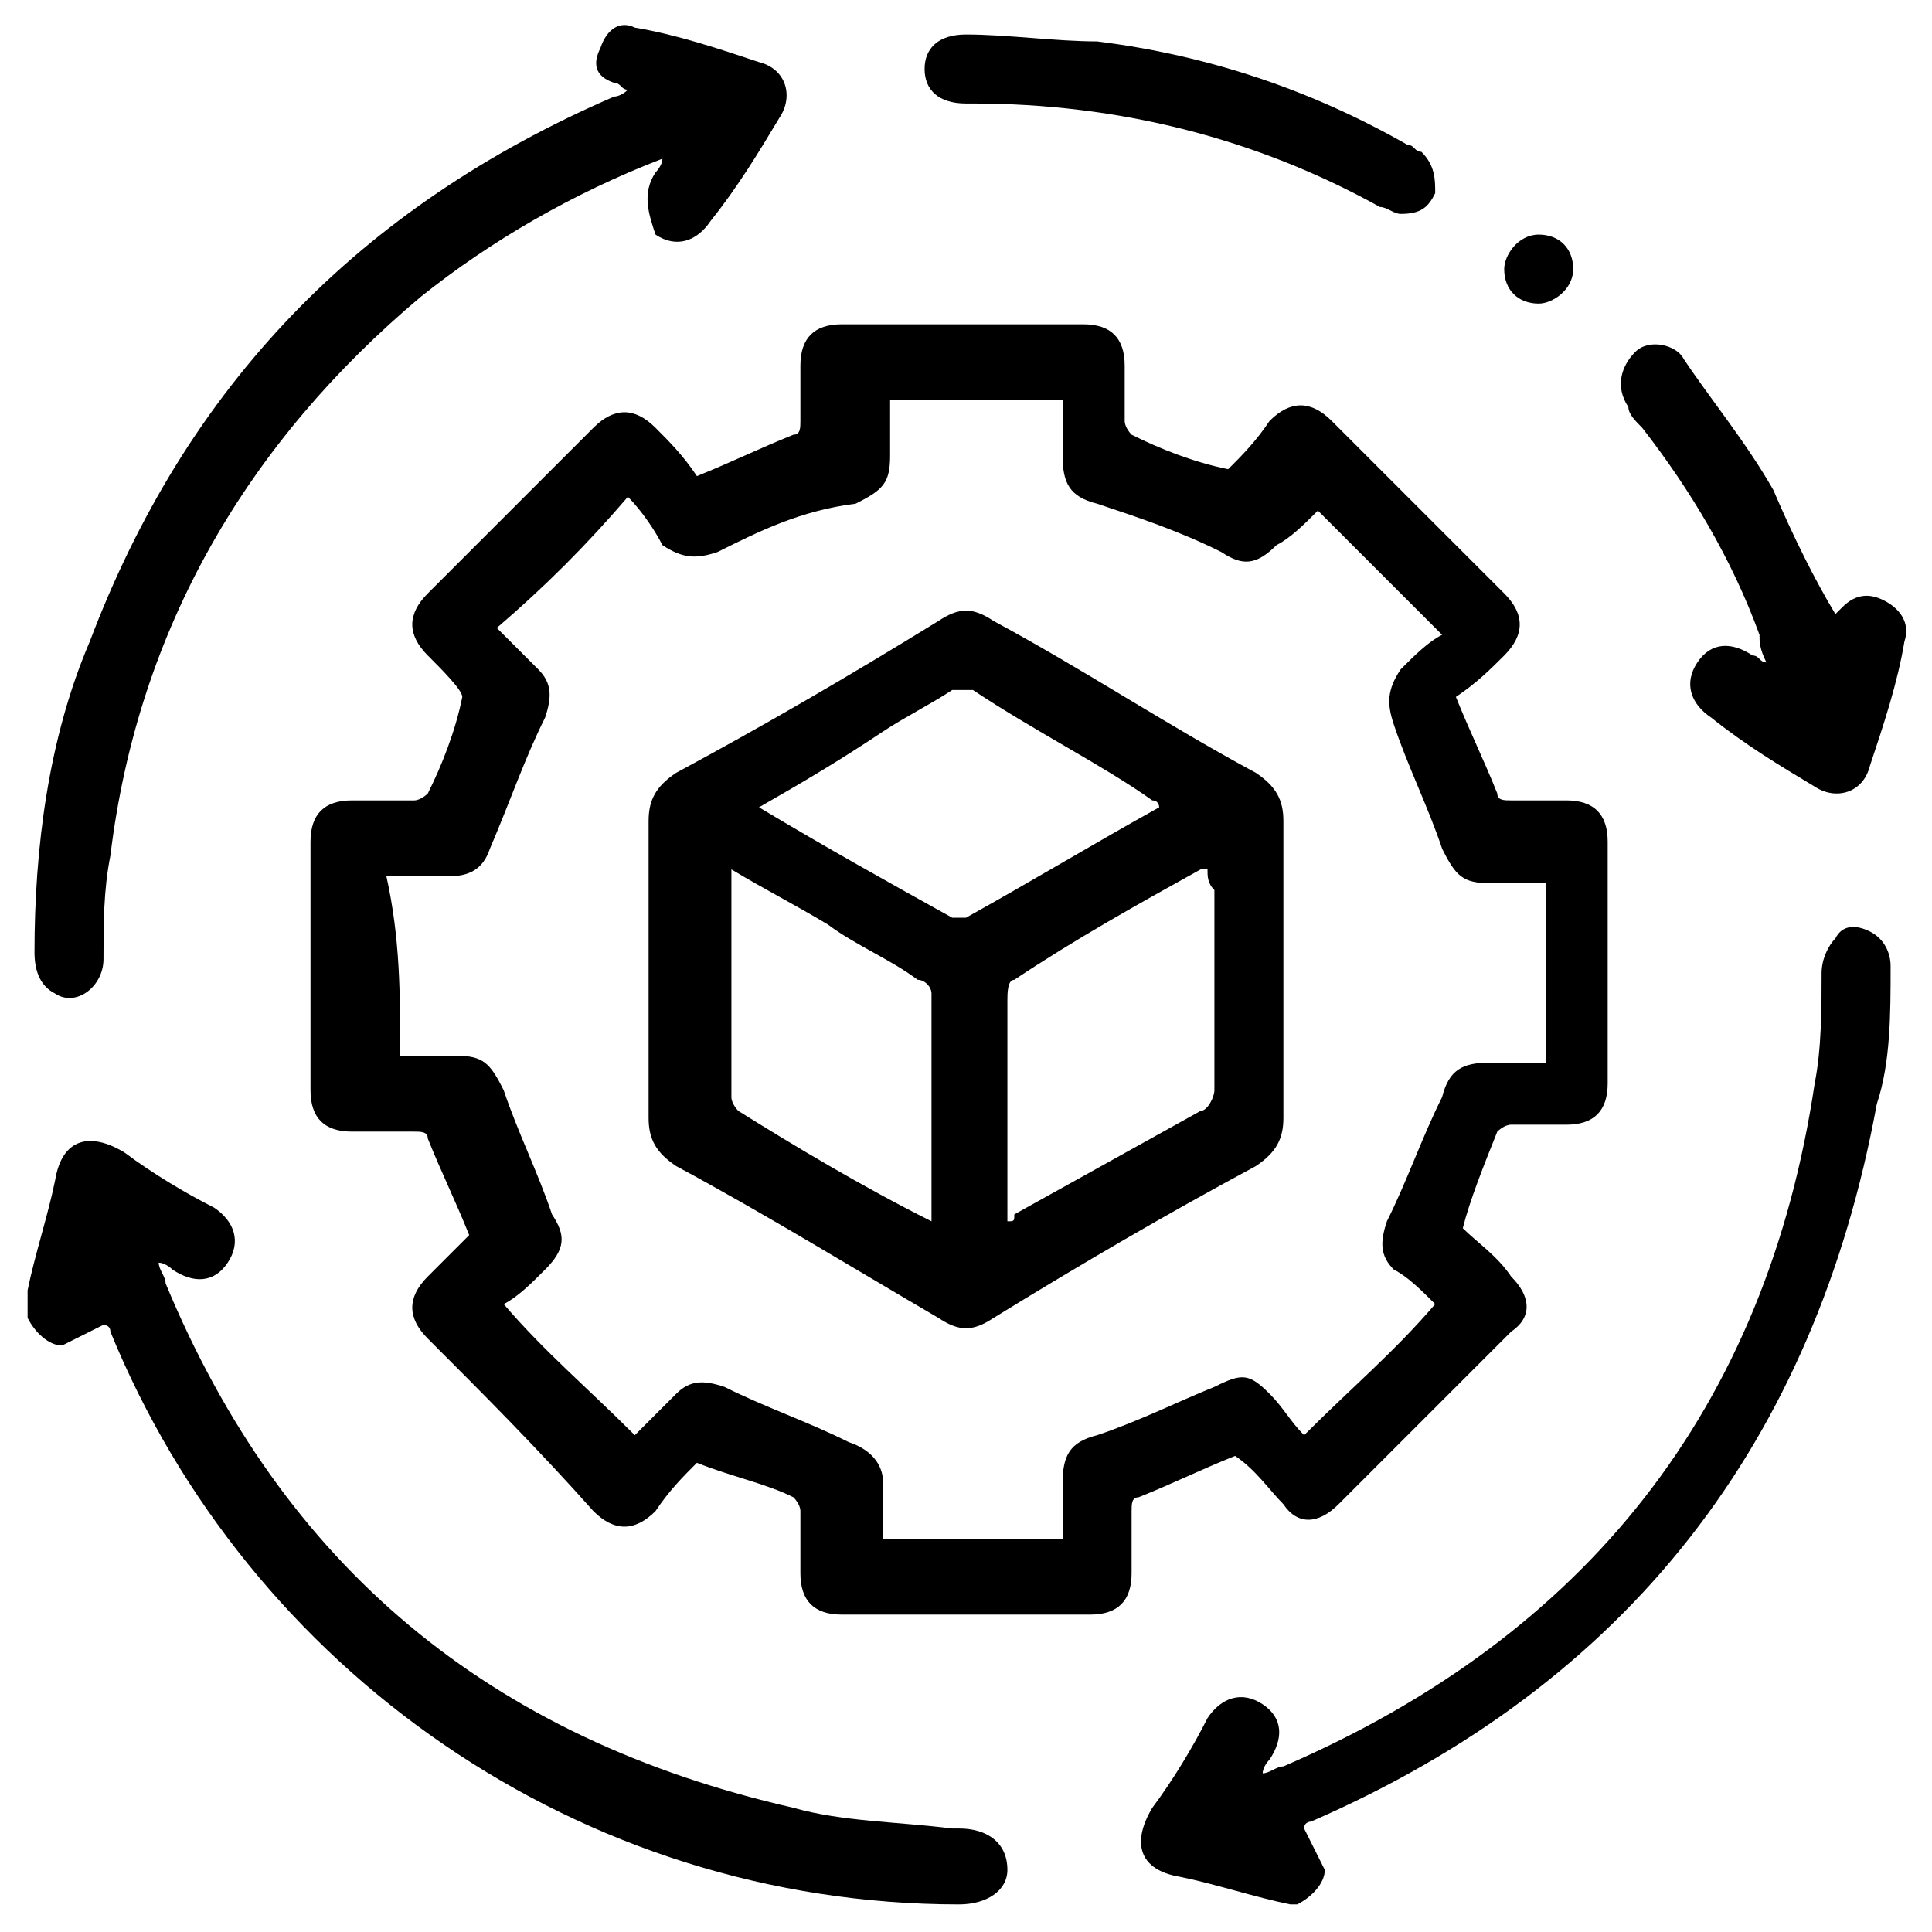 <?xml version="1.0" encoding="utf-8"?>
<!-- Generator: Adobe Illustrator 27.1.0, SVG Export Plug-In . SVG Version: 6.00 Build 0)  -->
<svg version="1.1" id="Layer_1" xmlns="http://www.w3.org/2000/svg" xmlns:xlink="http://www.w3.org/1999/xlink" x="0px" y="0px"
	 viewBox="0 0 28 28" style="enable-background:new 0 0 28 28;" xml:space="preserve">
<g>
	<path d="M18.7,27.6c-0.5-0.1-1.1-0.3-1.6-0.4c-0.6-0.1-0.7-0.5-0.4-1c0.3-0.4,0.6-0.9,0.8-1.3c0.2-0.3,0.5-0.4,0.8-0.2
		c0.3,0.2,0.3,0.5,0.1,0.8c0,0-0.1,0.1-0.1,0.2c0.1,0,0.2-0.1,0.3-0.1c4.4-1.9,7-5.2,7.7-9.9c0.1-0.5,0.1-1.1,0.1-1.6
		c0-0.2,0.1-0.4,0.2-0.5c0.1-0.2,0.3-0.2,0.5-0.1c0.2,0.1,0.3,0.3,0.3,0.5c0,0.7,0,1.4-0.2,2c-0.9,4.9-3.6,8.4-8.2,10.4
		c0,0-0.1,0-0.1,0.1c0,0,0,0,0,0c0.1,0.2,0.2,0.4,0.3,0.6c0,0.2-0.2,0.4-0.4,0.5C18.9,27.6,18.8,27.6,18.7,27.6z"/>
	<path d="M0.4,18.7c0.1-0.5,0.3-1.1,0.4-1.6c0.1-0.6,0.5-0.7,1-0.4c0.4,0.3,0.9,0.6,1.3,0.8c0.3,0.2,0.4,0.5,0.2,0.8
		c-0.2,0.3-0.5,0.3-0.8,0.1c0,0-0.1-0.1-0.2-0.1c0,0.1,0.1,0.2,0.1,0.3c1.7,4.1,4.7,6.6,9.1,7.6c0.7,0.2,1.5,0.2,2.3,0.3
		c0,0,0.1,0,0.1,0c0.4,0,0.7,0.2,0.7,0.6c0,0.3-0.3,0.5-0.7,0.5c-5.5,0-10.3-3.4-12.3-8.3c0-0.1-0.1-0.1-0.1-0.1
		c-0.2,0.1-0.4,0.2-0.6,0.3c-0.2,0-0.4-0.2-0.5-0.4C0.4,18.9,0.4,18.8,0.4,18.7z"/>
	<path d="M21.2,17.8c0.2,0.2,0.5,0.4,0.7,0.7c0.3,0.3,0.3,0.6,0,0.8c-0.8,0.8-1.7,1.7-2.5,2.5c-0.3,0.3-0.6,0.3-0.8,0
		c-0.2-0.2-0.4-0.5-0.7-0.7c-0.5,0.2-0.9,0.4-1.4,0.6c-0.1,0-0.1,0.1-0.1,0.2c0,0.3,0,0.6,0,0.9c0,0.4-0.2,0.6-0.6,0.6
		c-1.2,0-2.4,0-3.6,0c-0.4,0-0.6-0.2-0.6-0.6c0-0.3,0-0.6,0-0.9c0-0.1-0.1-0.2-0.1-0.2c-0.4-0.2-0.9-0.3-1.4-0.5
		c-0.2,0.2-0.4,0.4-0.6,0.7c-0.3,0.3-0.6,0.3-0.9,0C7.8,21,7,20.2,6.2,19.4c-0.3-0.3-0.3-0.6,0-0.9c0.1-0.1,0.2-0.2,0.3-0.3
		c0.1-0.1,0.2-0.2,0.3-0.3c-0.2-0.5-0.4-0.9-0.6-1.4c0-0.1-0.1-0.1-0.2-0.1c-0.3,0-0.6,0-0.9,0c-0.4,0-0.6-0.2-0.6-0.6
		c0-1.2,0-2.4,0-3.6c0-0.4,0.2-0.6,0.6-0.6c0.3,0,0.6,0,0.9,0c0.1,0,0.2-0.1,0.2-0.1c0.2-0.4,0.4-0.9,0.5-1.4
		C6.7,10,6.4,9.7,6.2,9.5c-0.3-0.3-0.3-0.6,0-0.9C7,7.8,7.8,7,8.6,6.2c0.3-0.3,0.6-0.3,0.9,0c0.2,0.2,0.4,0.4,0.6,0.7
		c0.5-0.2,0.9-0.4,1.4-0.6c0.1,0,0.1-0.1,0.1-0.2c0-0.3,0-0.6,0-0.8c0-0.4,0.2-0.6,0.6-0.6c1.2,0,2.3,0,3.5,0c0.4,0,0.6,0.2,0.6,0.6
		c0,0.3,0,0.6,0,0.8c0,0.1,0.1,0.2,0.1,0.2c0.4,0.2,0.9,0.4,1.4,0.5c0.2-0.2,0.4-0.4,0.6-0.7c0.3-0.3,0.6-0.3,0.9,0
		C20.2,7,21,7.8,21.8,8.6c0.3,0.3,0.3,0.6,0,0.9c-0.2,0.2-0.4,0.4-0.7,0.6c0.2,0.5,0.4,0.9,0.6,1.4c0,0.1,0.1,0.1,0.2,0.1
		c0.3,0,0.6,0,0.8,0c0.4,0,0.6,0.2,0.6,0.6c0,1.2,0,2.3,0,3.5c0,0.4-0.2,0.6-0.6,0.6c-0.3,0-0.6,0-0.8,0c-0.1,0-0.2,0.1-0.2,0.1
		C21.5,16.9,21.3,17.4,21.2,17.8z M5.8,15.3c0.3,0,0.5,0,0.8,0c0.4,0,0.5,0.1,0.7,0.5c0.2,0.6,0.5,1.2,0.7,1.8
		c0.2,0.3,0.2,0.5-0.1,0.8c-0.2,0.2-0.4,0.4-0.6,0.5c0.6,0.7,1.2,1.2,1.9,1.9c0.2-0.2,0.4-0.4,0.6-0.6c0.2-0.2,0.4-0.2,0.7-0.1
		c0.6,0.3,1.2,0.5,1.8,0.8c0.3,0.1,0.5,0.3,0.5,0.6c0,0.3,0,0.5,0,0.8c0.9,0,1.7,0,2.6,0c0-0.3,0-0.5,0-0.8c0-0.4,0.1-0.6,0.5-0.7
		c0.6-0.2,1.2-0.5,1.7-0.7c0.4-0.2,0.5-0.2,0.8,0.1c0.2,0.2,0.3,0.4,0.5,0.6c0.7-0.7,1.3-1.2,1.9-1.9c-0.2-0.2-0.4-0.4-0.6-0.5
		c-0.2-0.2-0.2-0.4-0.1-0.7c0.3-0.6,0.5-1.2,0.8-1.8c0.1-0.4,0.3-0.5,0.7-0.5c0.3,0,0.5,0,0.8,0c0-0.9,0-1.7,0-2.6
		c-0.3,0-0.5,0-0.8,0c-0.4,0-0.5-0.1-0.7-0.5c-0.2-0.6-0.5-1.2-0.7-1.8c-0.1-0.3-0.1-0.5,0.1-0.8c0.2-0.2,0.4-0.4,0.6-0.5
		c-0.6-0.6-1.2-1.2-1.8-1.8c0,0,0,0,0,0c-0.2,0.2-0.4,0.4-0.6,0.5c-0.3,0.3-0.5,0.3-0.8,0.1c-0.6-0.3-1.2-0.5-1.8-0.7
		c-0.4-0.1-0.5-0.3-0.5-0.7c0-0.3,0-0.5,0-0.8c-0.9,0-1.7,0-2.5,0c0,0,0,0,0,0.1c0,0.2,0,0.5,0,0.7c0,0.4-0.1,0.5-0.5,0.7
		C11.6,7.4,11,7.7,10.4,8c-0.3,0.1-0.5,0.1-0.8-0.1C9.5,7.7,9.3,7.4,9.1,7.2C8.5,7.9,7.9,8.5,7.2,9.1c0.2,0.2,0.4,0.4,0.6,0.6
		c0.2,0.2,0.2,0.4,0.1,0.7c-0.3,0.6-0.5,1.2-0.8,1.9c-0.1,0.3-0.3,0.4-0.6,0.4c-0.3,0-0.6,0-0.9,0C5.8,13.6,5.8,14.4,5.8,15.3z"/>
	<path d="M9.6,2.3c-1.3,0.5-2.5,1.2-3.5,2C3.6,6.4,2,9.1,1.6,12.4c-0.1,0.5-0.1,1-0.1,1.5c0,0.4-0.4,0.7-0.7,0.5
		c-0.2-0.1-0.3-0.3-0.3-0.6c0-1.5,0.2-3.1,0.8-4.5c1.4-3.7,3.9-6.3,7.6-7.9c0,0,0.1,0,0.2-0.1c-0.1,0-0.1-0.1-0.2-0.1
		C8.6,1.1,8.6,0.9,8.7,0.7C8.8,0.4,9,0.3,9.2,0.4c0.6,0.1,1.2,0.3,1.8,0.5c0.4,0.1,0.5,0.5,0.3,0.8c-0.3,0.5-0.6,1-1,1.5
		c-0.2,0.3-0.5,0.4-0.8,0.2C9.4,3.1,9.3,2.8,9.5,2.5C9.5,2.5,9.6,2.4,9.6,2.3z"/>
	<path d="M26.6,8.9c0,0,0.1-0.1,0.1-0.1c0.2-0.2,0.4-0.2,0.6-0.1c0.2,0.1,0.4,0.3,0.3,0.6c-0.1,0.6-0.3,1.2-0.5,1.8
		c-0.1,0.4-0.5,0.5-0.8,0.3c-0.5-0.3-1-0.6-1.5-1c-0.3-0.2-0.4-0.5-0.2-0.8c0.2-0.3,0.5-0.3,0.8-0.1c0.1,0,0.1,0.1,0.2,0.1
		c-0.1-0.2-0.1-0.3-0.1-0.4c-0.4-1.1-1-2.1-1.7-3c-0.1-0.1-0.2-0.2-0.2-0.3c-0.2-0.3-0.1-0.6,0.1-0.8c0.2-0.2,0.6-0.1,0.7,0.1
		c0.4,0.6,0.9,1.2,1.3,1.9C26,7.8,26.3,8.4,26.6,8.9z"/>
	<path d="M20.3,3.1c-0.1,0-0.2-0.1-0.3-0.1c-1.8-1-3.8-1.5-5.9-1.5c0,0-0.1,0-0.1,0c-0.4,0-0.6-0.2-0.6-0.5c0-0.3,0.2-0.5,0.6-0.5
		c0.6,0,1.3,0.1,1.9,0.1c1.6,0.2,3.1,0.7,4.5,1.5c0.1,0,0.1,0.1,0.2,0.1c0.2,0.2,0.2,0.4,0.2,0.6C20.7,3,20.6,3.1,20.3,3.1z"/>
	<path d="M22.3,3.4c0.3,0,0.5,0.2,0.5,0.5c0,0.3-0.3,0.5-0.5,0.5c-0.3,0-0.5-0.2-0.5-0.5C21.8,3.7,22,3.4,22.3,3.4z"/>
	<path d="M18.6,14c0,0.7,0,1.4,0,2.2c0,0.3-0.1,0.5-0.4,0.7c-1.3,0.7-2.5,1.4-3.8,2.2c-0.3,0.2-0.5,0.2-0.8,0
		c-1.2-0.7-2.5-1.5-3.8-2.2c-0.3-0.2-0.4-0.4-0.4-0.7c0-1.4,0-2.9,0-4.3c0-0.3,0.1-0.5,0.4-0.7c1.3-0.7,2.5-1.4,3.8-2.2
		c0.3-0.2,0.5-0.2,0.8,0c1.3,0.7,2.5,1.5,3.8,2.2c0.3,0.2,0.4,0.4,0.4,0.7C18.6,12.5,18.6,13.3,18.6,14z M13.5,17.7
		c0-1.1,0-2.2,0-3.3c0-0.1-0.1-0.2-0.2-0.2c-0.4-0.3-0.9-0.5-1.3-0.8c-0.5-0.3-0.9-0.5-1.4-0.8c0,0,0,0.1,0,0.1c0,1.1,0,2.1,0,3.2
		c0,0.1,0.1,0.2,0.1,0.2C11.5,16.6,12.5,17.2,13.5,17.7z M17.5,12.6c-0.1,0-0.1,0-0.1,0c-0.9,0.5-1.8,1-2.7,1.6
		c-0.1,0-0.1,0.2-0.1,0.3c0,1,0,2,0,3c0,0.1,0,0.1,0,0.2c0.1,0,0.1,0,0.1-0.1c0.9-0.5,1.8-1,2.7-1.5c0.1,0,0.2-0.2,0.2-0.3
		c0-1,0-1.9,0-2.9C17.5,12.8,17.5,12.7,17.5,12.6z M11,11.7c1,0.6,1.9,1.1,2.8,1.6c0.1,0,0.2,0,0.2,0c0.9-0.5,1.9-1.1,2.8-1.6
		c0,0,0-0.1-0.1-0.1C16,11.1,15,10.6,14.1,10c-0.1,0-0.2,0-0.3,0c-0.3,0.2-0.7,0.4-1,0.6C12.2,11,11.7,11.3,11,11.7z"/>
</g>
</svg>
